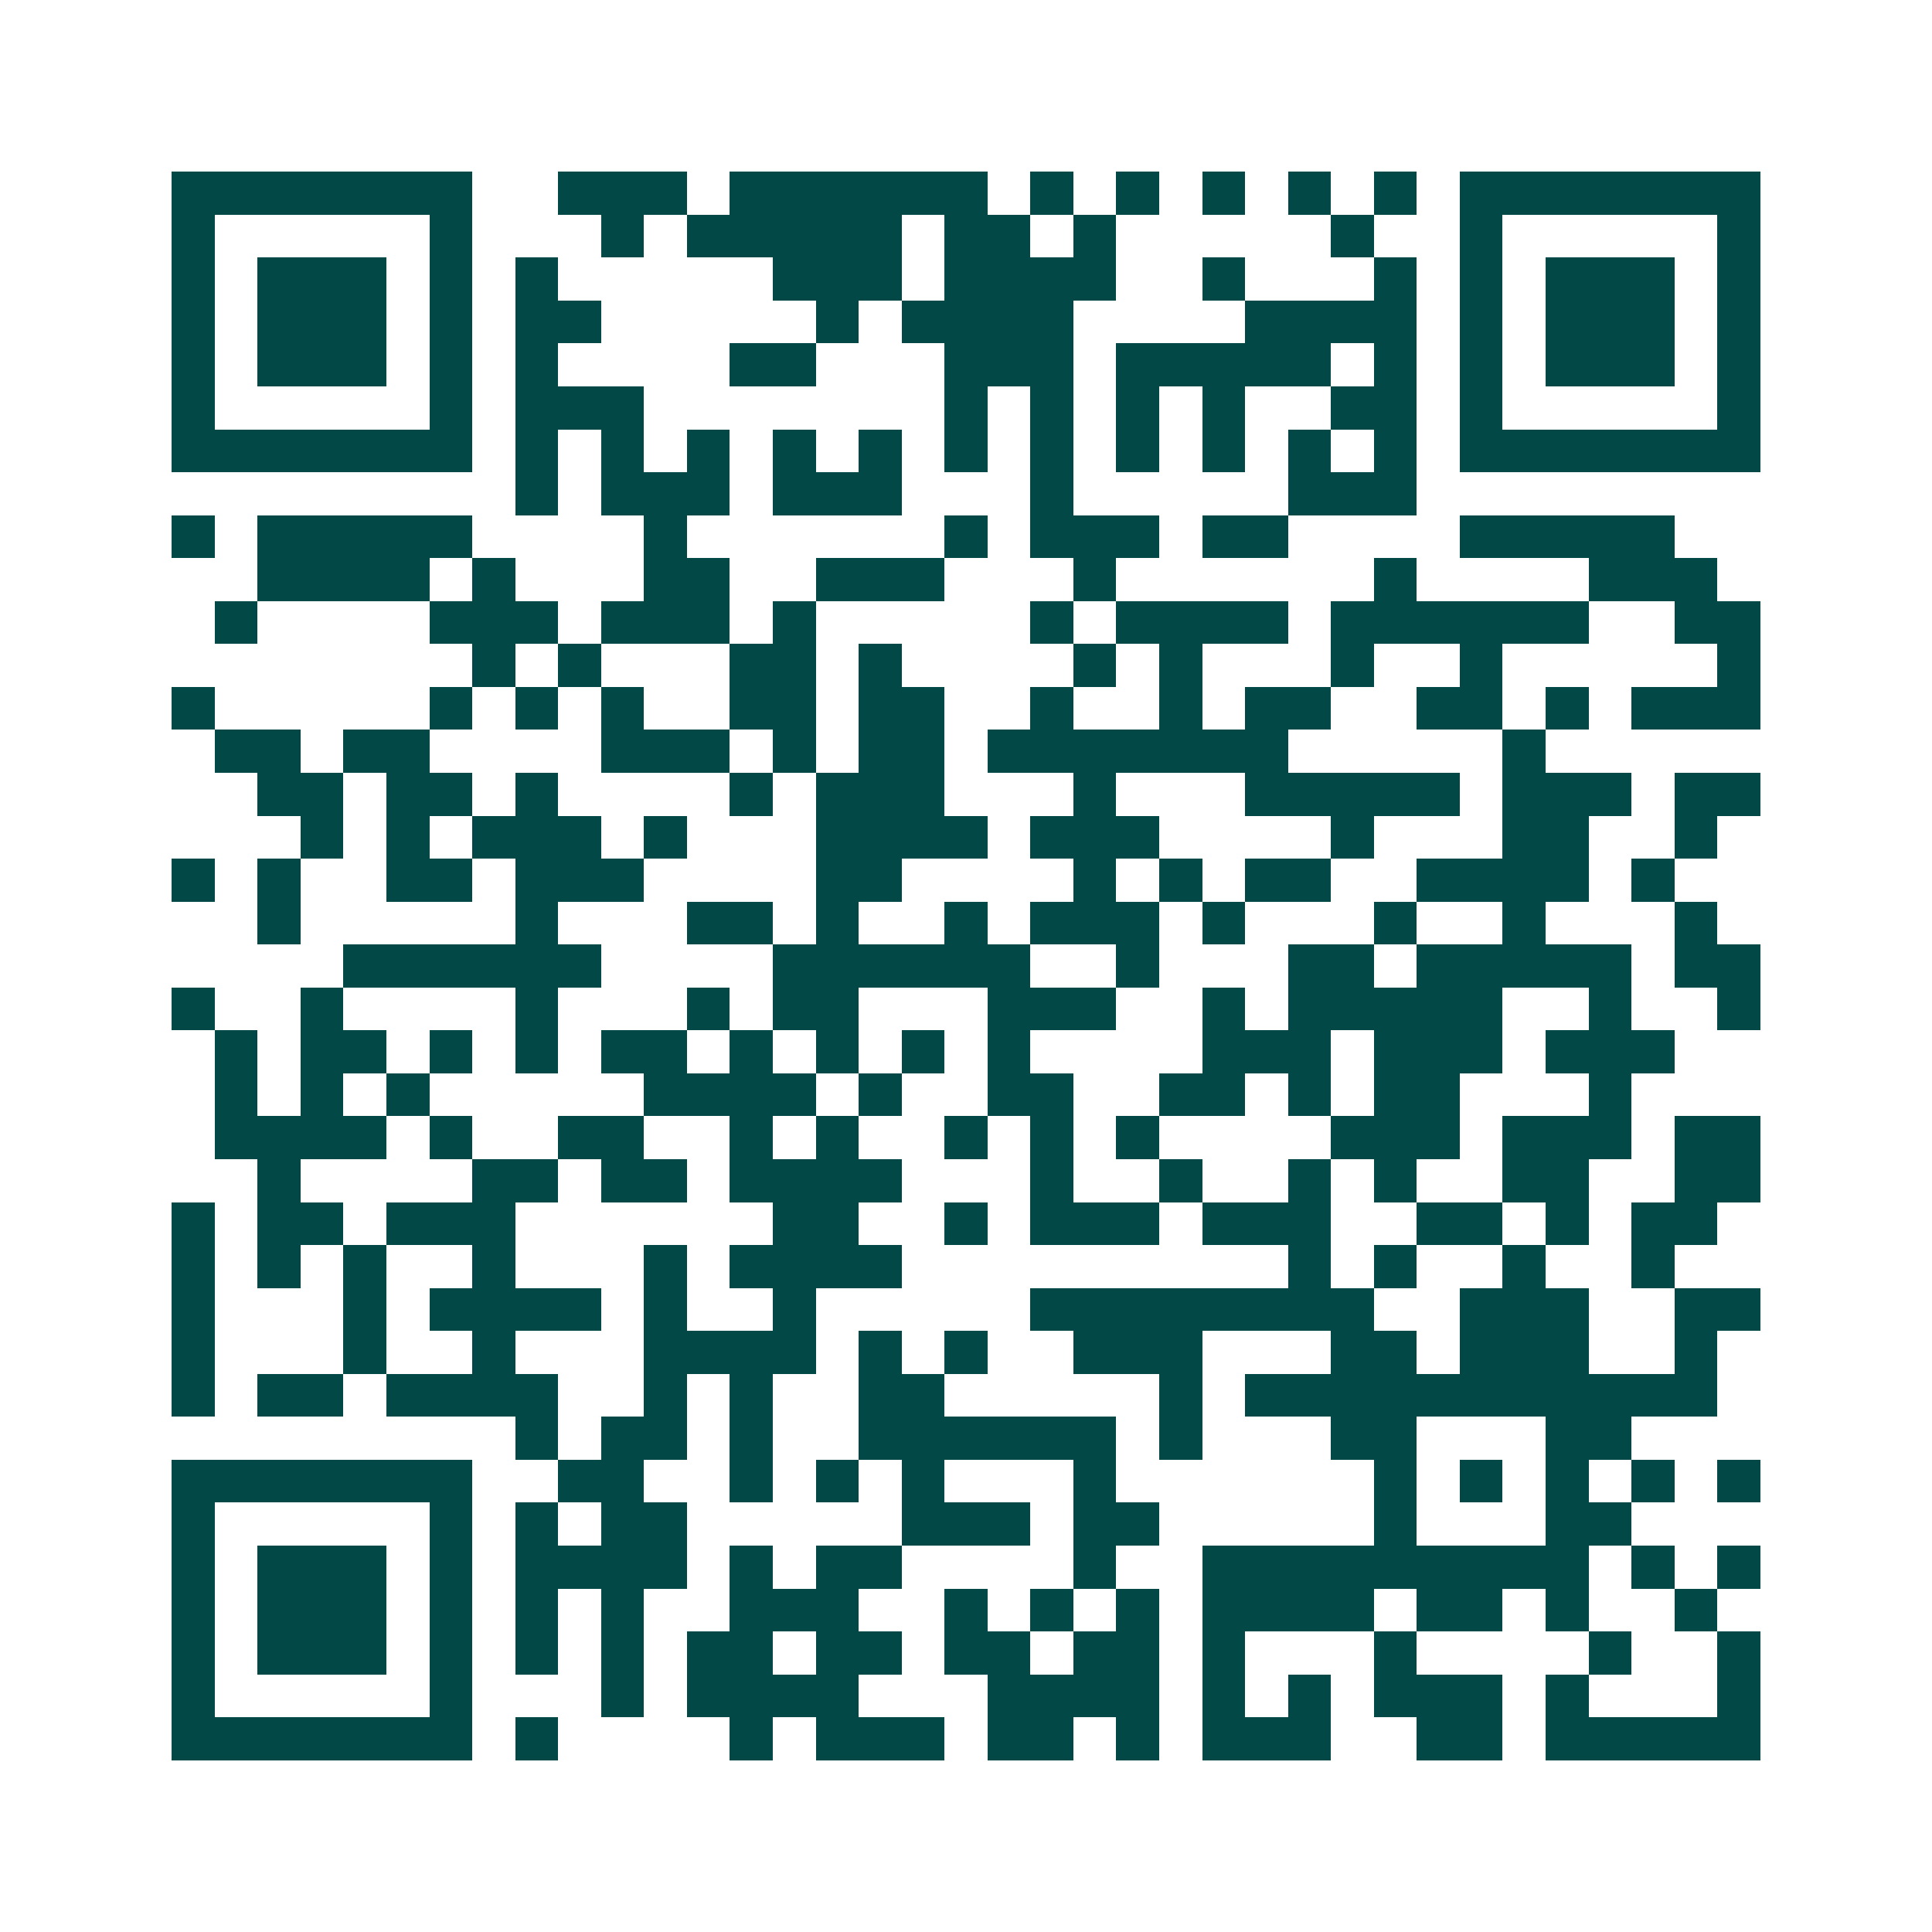 <svg xmlns="http://www.w3.org/2000/svg" width="200" height="200" viewBox="0 0 45 45" shape-rendering="crispEdges"><path fill="#ffffff" d="M0 0h45v45H0z"/><path stroke="#014847" d="M4 4.5h7m2 0h3m1 0h6m1 0h1m1 0h1m1 0h1m1 0h1m1 0h1m1 0h7M4 5.5h1m5 0h1m3 0h1m1 0h5m1 0h2m1 0h1m5 0h1m2 0h1m5 0h1M4 6.5h1m1 0h3m1 0h1m1 0h1m5 0h3m1 0h4m2 0h1m3 0h1m1 0h1m1 0h3m1 0h1M4 7.5h1m1 0h3m1 0h1m1 0h2m5 0h1m1 0h4m4 0h4m1 0h1m1 0h3m1 0h1M4 8.5h1m1 0h3m1 0h1m1 0h1m4 0h2m3 0h3m1 0h5m1 0h1m1 0h1m1 0h3m1 0h1M4 9.5h1m5 0h1m1 0h3m7 0h1m1 0h1m1 0h1m1 0h1m2 0h2m1 0h1m5 0h1M4 10.5h7m1 0h1m1 0h1m1 0h1m1 0h1m1 0h1m1 0h1m1 0h1m1 0h1m1 0h1m1 0h1m1 0h1m1 0h7M12 11.5h1m1 0h3m1 0h3m3 0h1m5 0h3M4 12.5h1m1 0h5m4 0h1m6 0h1m1 0h3m1 0h2m4 0h5M6 13.5h4m1 0h1m3 0h2m2 0h3m3 0h1m6 0h1m4 0h3M5 14.5h1m4 0h3m1 0h3m1 0h1m5 0h1m1 0h4m1 0h6m2 0h2M11 15.5h1m1 0h1m3 0h2m1 0h1m4 0h1m1 0h1m3 0h1m2 0h1m5 0h1M4 16.5h1m5 0h1m1 0h1m1 0h1m2 0h2m1 0h2m2 0h1m2 0h1m1 0h2m2 0h2m1 0h1m1 0h3M5 17.5h2m1 0h2m4 0h3m1 0h1m1 0h2m1 0h7m5 0h1M6 18.5h2m1 0h2m1 0h1m4 0h1m1 0h3m3 0h1m3 0h5m1 0h3m1 0h2M7 19.5h1m1 0h1m1 0h3m1 0h1m3 0h4m1 0h3m4 0h1m3 0h2m2 0h1M4 20.5h1m1 0h1m2 0h2m1 0h3m4 0h2m4 0h1m1 0h1m1 0h2m2 0h4m1 0h1M6 21.5h1m5 0h1m3 0h2m1 0h1m2 0h1m1 0h3m1 0h1m3 0h1m2 0h1m3 0h1M8 22.5h6m4 0h6m2 0h1m3 0h2m1 0h5m1 0h2M4 23.5h1m2 0h1m4 0h1m3 0h1m1 0h2m3 0h3m2 0h1m1 0h5m2 0h1m2 0h1M5 24.5h1m1 0h2m1 0h1m1 0h1m1 0h2m1 0h1m1 0h1m1 0h1m1 0h1m4 0h3m1 0h3m1 0h3M5 25.5h1m1 0h1m1 0h1m5 0h4m1 0h1m2 0h2m2 0h2m1 0h1m1 0h2m3 0h1M5 26.5h4m1 0h1m2 0h2m2 0h1m1 0h1m2 0h1m1 0h1m1 0h1m4 0h3m1 0h3m1 0h2M6 27.5h1m4 0h2m1 0h2m1 0h4m3 0h1m2 0h1m2 0h1m1 0h1m2 0h2m2 0h2M4 28.5h1m1 0h2m1 0h3m6 0h2m2 0h1m1 0h3m1 0h3m2 0h2m1 0h1m1 0h2M4 29.5h1m1 0h1m1 0h1m2 0h1m3 0h1m1 0h4m9 0h1m1 0h1m2 0h1m2 0h1M4 30.5h1m3 0h1m1 0h4m1 0h1m2 0h1m5 0h8m2 0h3m2 0h2M4 31.5h1m3 0h1m2 0h1m3 0h4m1 0h1m1 0h1m2 0h3m3 0h2m1 0h3m2 0h1M4 32.5h1m1 0h2m1 0h4m2 0h1m1 0h1m2 0h2m5 0h1m1 0h11M12 33.5h1m1 0h2m1 0h1m2 0h6m1 0h1m3 0h2m3 0h2M4 34.5h7m2 0h2m2 0h1m1 0h1m1 0h1m3 0h1m6 0h1m1 0h1m1 0h1m1 0h1m1 0h1M4 35.5h1m5 0h1m1 0h1m1 0h2m5 0h3m1 0h2m5 0h1m3 0h2M4 36.5h1m1 0h3m1 0h1m1 0h4m1 0h1m1 0h2m4 0h1m2 0h9m1 0h1m1 0h1M4 37.5h1m1 0h3m1 0h1m1 0h1m1 0h1m2 0h3m2 0h1m1 0h1m1 0h1m1 0h4m1 0h2m1 0h1m2 0h1M4 38.5h1m1 0h3m1 0h1m1 0h1m1 0h1m1 0h2m1 0h2m1 0h2m1 0h2m1 0h1m3 0h1m4 0h1m2 0h1M4 39.5h1m5 0h1m3 0h1m1 0h4m3 0h4m1 0h1m1 0h1m1 0h3m1 0h1m3 0h1M4 40.5h7m1 0h1m4 0h1m1 0h3m1 0h2m1 0h1m1 0h3m2 0h2m1 0h5"/></svg>
